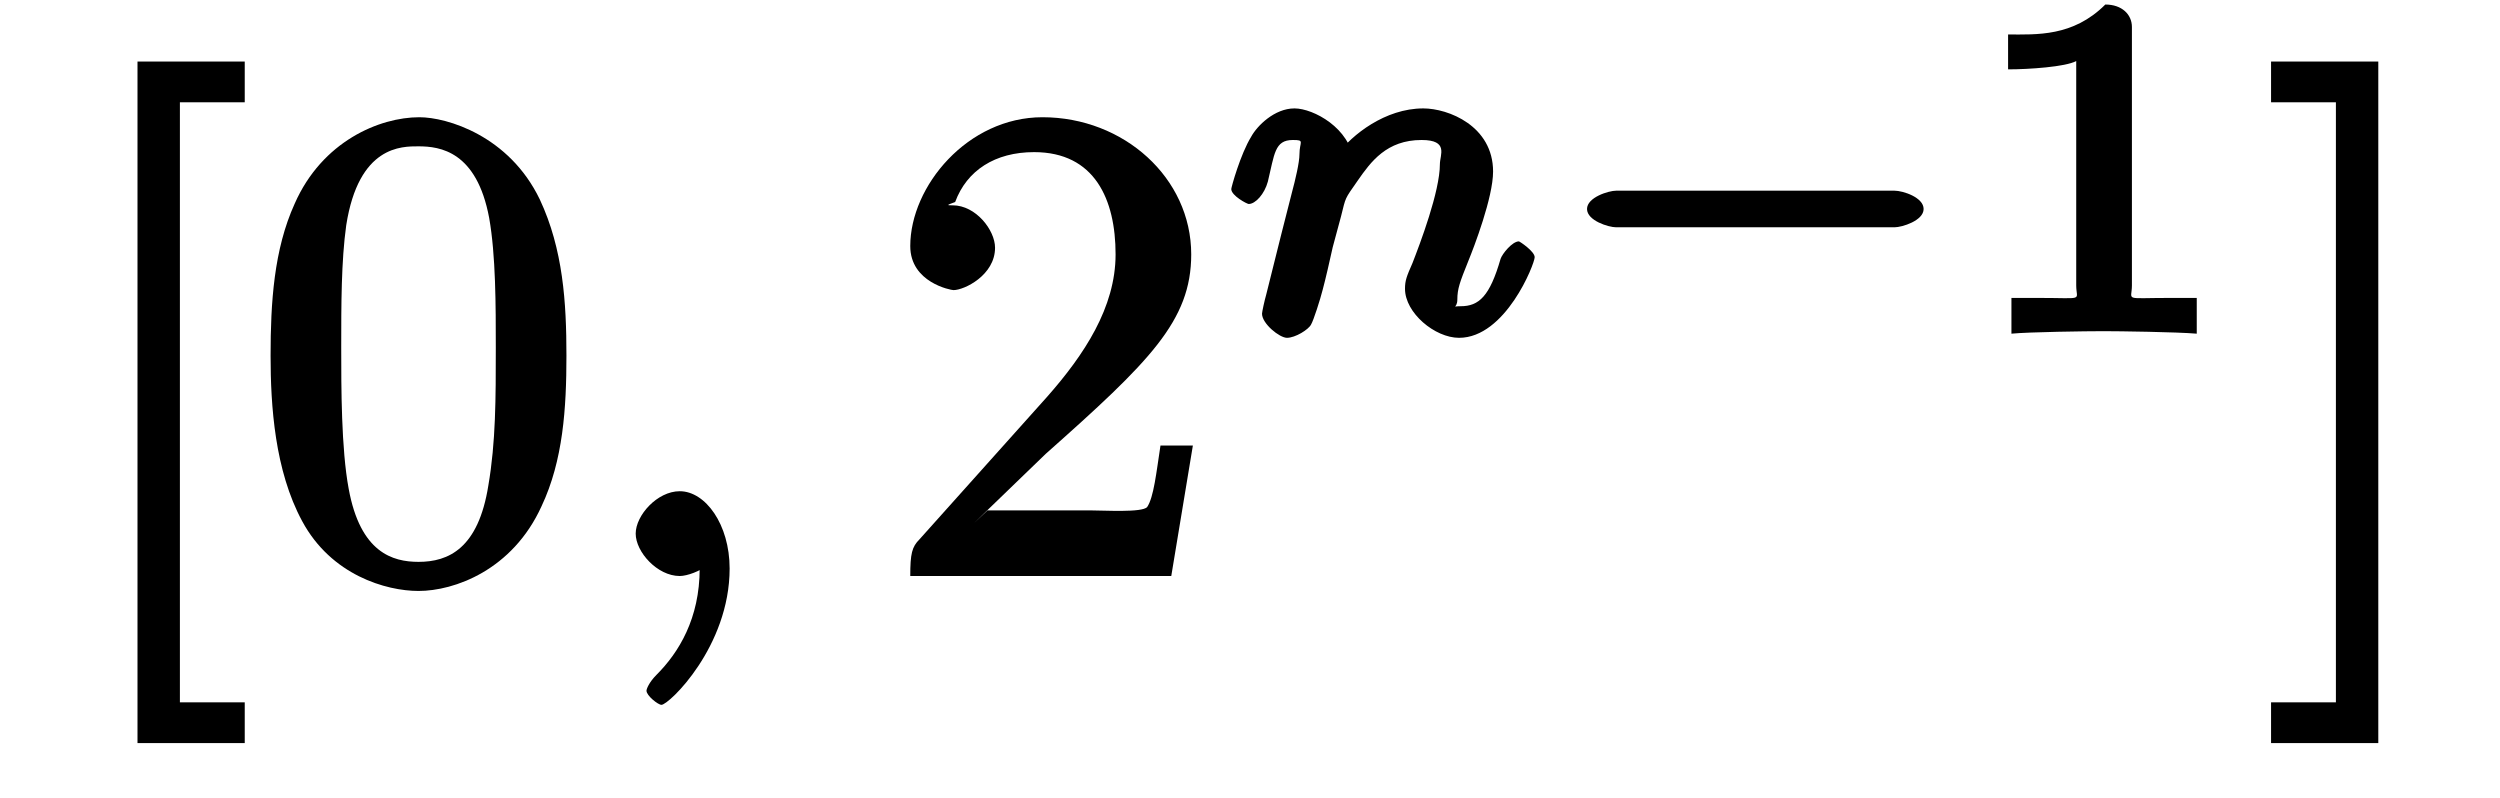 <?xml version="1.0" encoding="UTF-8"?>
<svg xmlns="http://www.w3.org/2000/svg" xmlns:xlink="http://www.w3.org/1999/xlink" width="47pt" height="15pt" viewBox="0 0 47 15" version="1.1">
<defs>
<g>
<symbol overflow="visible" id="glyph0-0">
<path style="stroke:none;" d=""/>
</symbol>
<symbol overflow="visible" id="glyph0-1">
<path style="stroke:none;" d="M 3.344 3.016 L 3.344 2.375 L 2.125 2.375 L 2.125 -8.906 L 3.344 -8.906 L 3.344 -9.672 L 1.328 -9.672 L 1.328 3.141 L 3.344 3.141 Z "/>
</symbol>
<symbol overflow="visible" id="glyph0-2">
<path style="stroke:none;" d="M 5.906 -4.141 C 5.906 -5.141 5.844 -6.141 5.406 -7.078 C 4.828 -8.281 3.656 -8.625 3.141 -8.625 C 2.391 -8.625 1.312 -8.172 0.797 -7 C 0.406 -6.141 0.344 -5.141 0.344 -4.141 C 0.344 -3.203 0.422 -1.984 0.938 -1.031 C 1.484 -0.016 2.516 0.281 3.125 0.281 C 3.797 0.281 4.891 -0.109 5.438 -1.312 C 5.844 -2.172 5.906 -3.156 5.906 -4.141 Z M 3.125 -0.266 C 2.641 -0.266 2.031 -0.438 1.812 -1.641 C 1.672 -2.391 1.672 -3.547 1.672 -4.297 C 1.672 -5.094 1.672 -5.922 1.766 -6.594 C 2 -8.094 2.812 -8.078 3.125 -8.078 C 3.531 -8.078 4.219 -7.984 4.453 -6.734 C 4.578 -6.031 4.578 -5.078 4.578 -4.297 C 4.578 -3.344 4.578 -2.516 4.438 -1.703 C 4.25 -0.516 3.688 -0.266 3.125 -0.266 Z "/>
</symbol>
<symbol overflow="visible" id="glyph0-3">
<path style="stroke:none;" d="M 1.688 -1 L 3.031 -2.297 C 4.984 -4.031 5.766 -4.797 5.766 -6.047 C 5.766 -7.484 4.5 -8.625 2.969 -8.625 C 1.562 -8.625 0.484 -7.328 0.484 -6.203 C 0.484 -5.516 1.25 -5.375 1.297 -5.375 C 1.5 -5.375 2.078 -5.656 2.078 -6.172 C 2.078 -6.5 1.719 -6.969 1.281 -6.969 C 1.172 -6.969 1.156 -6.969 1.328 -7.031 C 1.547 -7.625 2.078 -7.969 2.812 -7.969 C 3.953 -7.969 4.344 -7.078 4.344 -6.047 C 4.344 -5.047 3.75 -4.156 3.062 -3.375 L 0.656 -0.688 C 0.516 -0.547 0.484 -0.422 0.484 0 L 5.391 0 L 5.797 -2.453 L 5.188 -2.453 C 5.109 -1.938 5.062 -1.484 4.938 -1.297 C 4.844 -1.188 4.125 -1.234 3.859 -1.234 L 1.938 -1.234 Z "/>
</symbol>
<symbol overflow="visible" id="glyph0-4">
<path style="stroke:none;" d="M 2 -9.672 L 0.125 -9.672 L 0.125 -8.906 L 1.344 -8.906 L 1.344 2.375 L 0.125 2.375 L 0.125 3.141 L 2.141 3.141 L 2.141 -9.672 Z "/>
</symbol>
<symbol overflow="visible" id="glyph1-0">
<path style="stroke:none;" d=""/>
</symbol>
<symbol overflow="visible" id="glyph1-1">
<path style="stroke:none;" d="M 2.688 -0.141 C 2.688 -0.969 2.234 -1.594 1.75 -1.594 C 1.328 -1.594 0.922 -1.141 0.922 -0.797 C 0.922 -0.453 1.328 0 1.75 0 C 1.891 0 2.141 -0.094 2.266 -0.203 C 2.312 -0.219 2.234 -0.203 2.25 -0.203 C 2.266 -0.203 2.125 -0.312 2.125 -0.141 C 2.125 0.797 1.734 1.438 1.312 1.859 C 1.172 2 1.125 2.125 1.125 2.156 C 1.125 2.25 1.344 2.422 1.406 2.422 C 1.547 2.422 2.688 1.328 2.688 -0.141 Z "/>
</symbol>
<symbol overflow="visible" id="glyph2-0">
<path style="stroke:none;" d=""/>
</symbol>
<symbol overflow="visible" id="glyph2-1">
<path style="stroke:none;" d="M 0.891 -0.719 C 0.859 -0.609 0.812 -0.391 0.812 -0.359 C 0.812 -0.172 1.141 0.094 1.281 0.094 C 1.438 0.094 1.688 -0.062 1.734 -0.156 C 1.781 -0.234 1.906 -0.625 1.953 -0.812 C 2 -0.984 2.094 -1.391 2.141 -1.609 C 2.188 -1.797 2.25 -2 2.297 -2.188 C 2.391 -2.562 2.359 -2.5 2.609 -2.859 C 2.859 -3.219 3.156 -3.625 3.812 -3.625 C 4.328 -3.625 4.156 -3.344 4.156 -3.172 C 4.156 -2.656 3.781 -1.672 3.641 -1.312 C 3.531 -1.062 3.5 -0.984 3.5 -0.828 C 3.5 -0.375 4.062 0.094 4.516 0.094 C 5.391 0.094 5.938 -1.297 5.938 -1.422 C 5.938 -1.531 5.656 -1.719 5.641 -1.719 C 5.516 -1.719 5.328 -1.484 5.297 -1.391 C 5.094 -0.688 4.891 -0.5 4.547 -0.5 C 4.359 -0.5 4.484 -0.453 4.484 -0.625 C 4.484 -0.828 4.531 -0.953 4.688 -1.344 C 4.797 -1.609 5.156 -2.547 5.156 -3.031 C 5.156 -3.891 4.312 -4.219 3.844 -4.219 C 3.125 -4.219 2.5 -3.719 2.234 -3.359 L 2.531 -3.234 C 2.469 -3.844 1.781 -4.219 1.422 -4.219 C 1.047 -4.219 0.719 -3.891 0.609 -3.688 C 0.406 -3.359 0.234 -2.734 0.234 -2.703 C 0.234 -2.578 0.531 -2.422 0.562 -2.422 C 0.688 -2.422 0.859 -2.609 0.922 -2.844 C 1.047 -3.359 1.047 -3.625 1.391 -3.625 C 1.625 -3.625 1.516 -3.594 1.516 -3.359 C 1.516 -3.203 1.438 -2.875 1.375 -2.641 C 1.312 -2.391 1.219 -2.031 1.172 -1.844 Z "/>
</symbol>
<symbol overflow="visible" id="glyph3-0">
<path style="stroke:none;" d=""/>
</symbol>
<symbol overflow="visible" id="glyph3-1">
<path style="stroke:none;" d="M 6.531 -1.984 C 6.672 -1.984 7.078 -2.109 7.078 -2.328 C 7.078 -2.547 6.688 -2.672 6.531 -2.672 L 1.297 -2.672 C 1.156 -2.672 0.75 -2.547 0.75 -2.328 C 0.75 -2.109 1.156 -1.984 1.297 -1.984 Z "/>
</symbol>
<symbol overflow="visible" id="glyph4-0">
<path style="stroke:none;" d=""/>
</symbol>
<symbol overflow="visible" id="glyph4-1">
<path style="stroke:none;" d="M 3.109 -5.75 C 3.109 -5.984 2.922 -6.172 2.609 -6.172 C 2 -5.562 1.312 -5.609 0.781 -5.609 L 0.781 -4.953 C 1.172 -4.953 1.859 -5 2.062 -5.109 L 2.062 -0.891 C 2.062 -0.594 2.234 -0.656 1.359 -0.656 L 0.844 -0.656 L 0.844 0.016 C 1.172 -0.016 2.25 -0.031 2.578 -0.031 C 2.859 -0.031 3.953 -0.016 4.328 0.016 L 4.328 -0.656 L 3.812 -0.656 C 2.938 -0.656 3.109 -0.594 3.109 -0.891 Z "/>
</symbol>
</g>
</defs>
<g id="surface1">
<g style="fill:rgb(0%,0%,0%);fill-opacity:1;">
  <use xlink:href="#glyph0-1" x="1.257" y="10.829"/>
</g>
<g style="fill:rgb(0%,0%,0%);fill-opacity:1;">
  <use xlink:href="#glyph0-2" x="4.743" y="10.829"/>
</g>
<g style="fill:rgb(0%,0%,0%);fill-opacity:1;">
  <use xlink:href="#glyph1-1" x="11.029" y="10.829"/>
</g>
<g style="fill:rgb(0%,0%,0%);fill-opacity:1;">
  <use xlink:href="#glyph0-3" x="16.629" y="10.829"/>
</g>
<g style="fill:rgb(0%,0%,0%);fill-opacity:1;">
  <use xlink:href="#glyph2-1" x="22.914" y="6.257"/>
</g>
<g style="fill:rgb(0%,0%,0%);fill-opacity:1;">
  <use xlink:href="#glyph3-1" x="29.086" y="6.257"/>
</g>
<g style="fill:rgb(0%,0%,0%);fill-opacity:1;">
  <use xlink:href="#glyph4-1" x="36.971" y="6.257"/>
</g>
<g style="fill:rgb(0%,0%,0%);fill-opacity:1;">
  <use xlink:href="#glyph0-4" x="42.571" y="10.829"/>
</g>
</g>
</svg>
